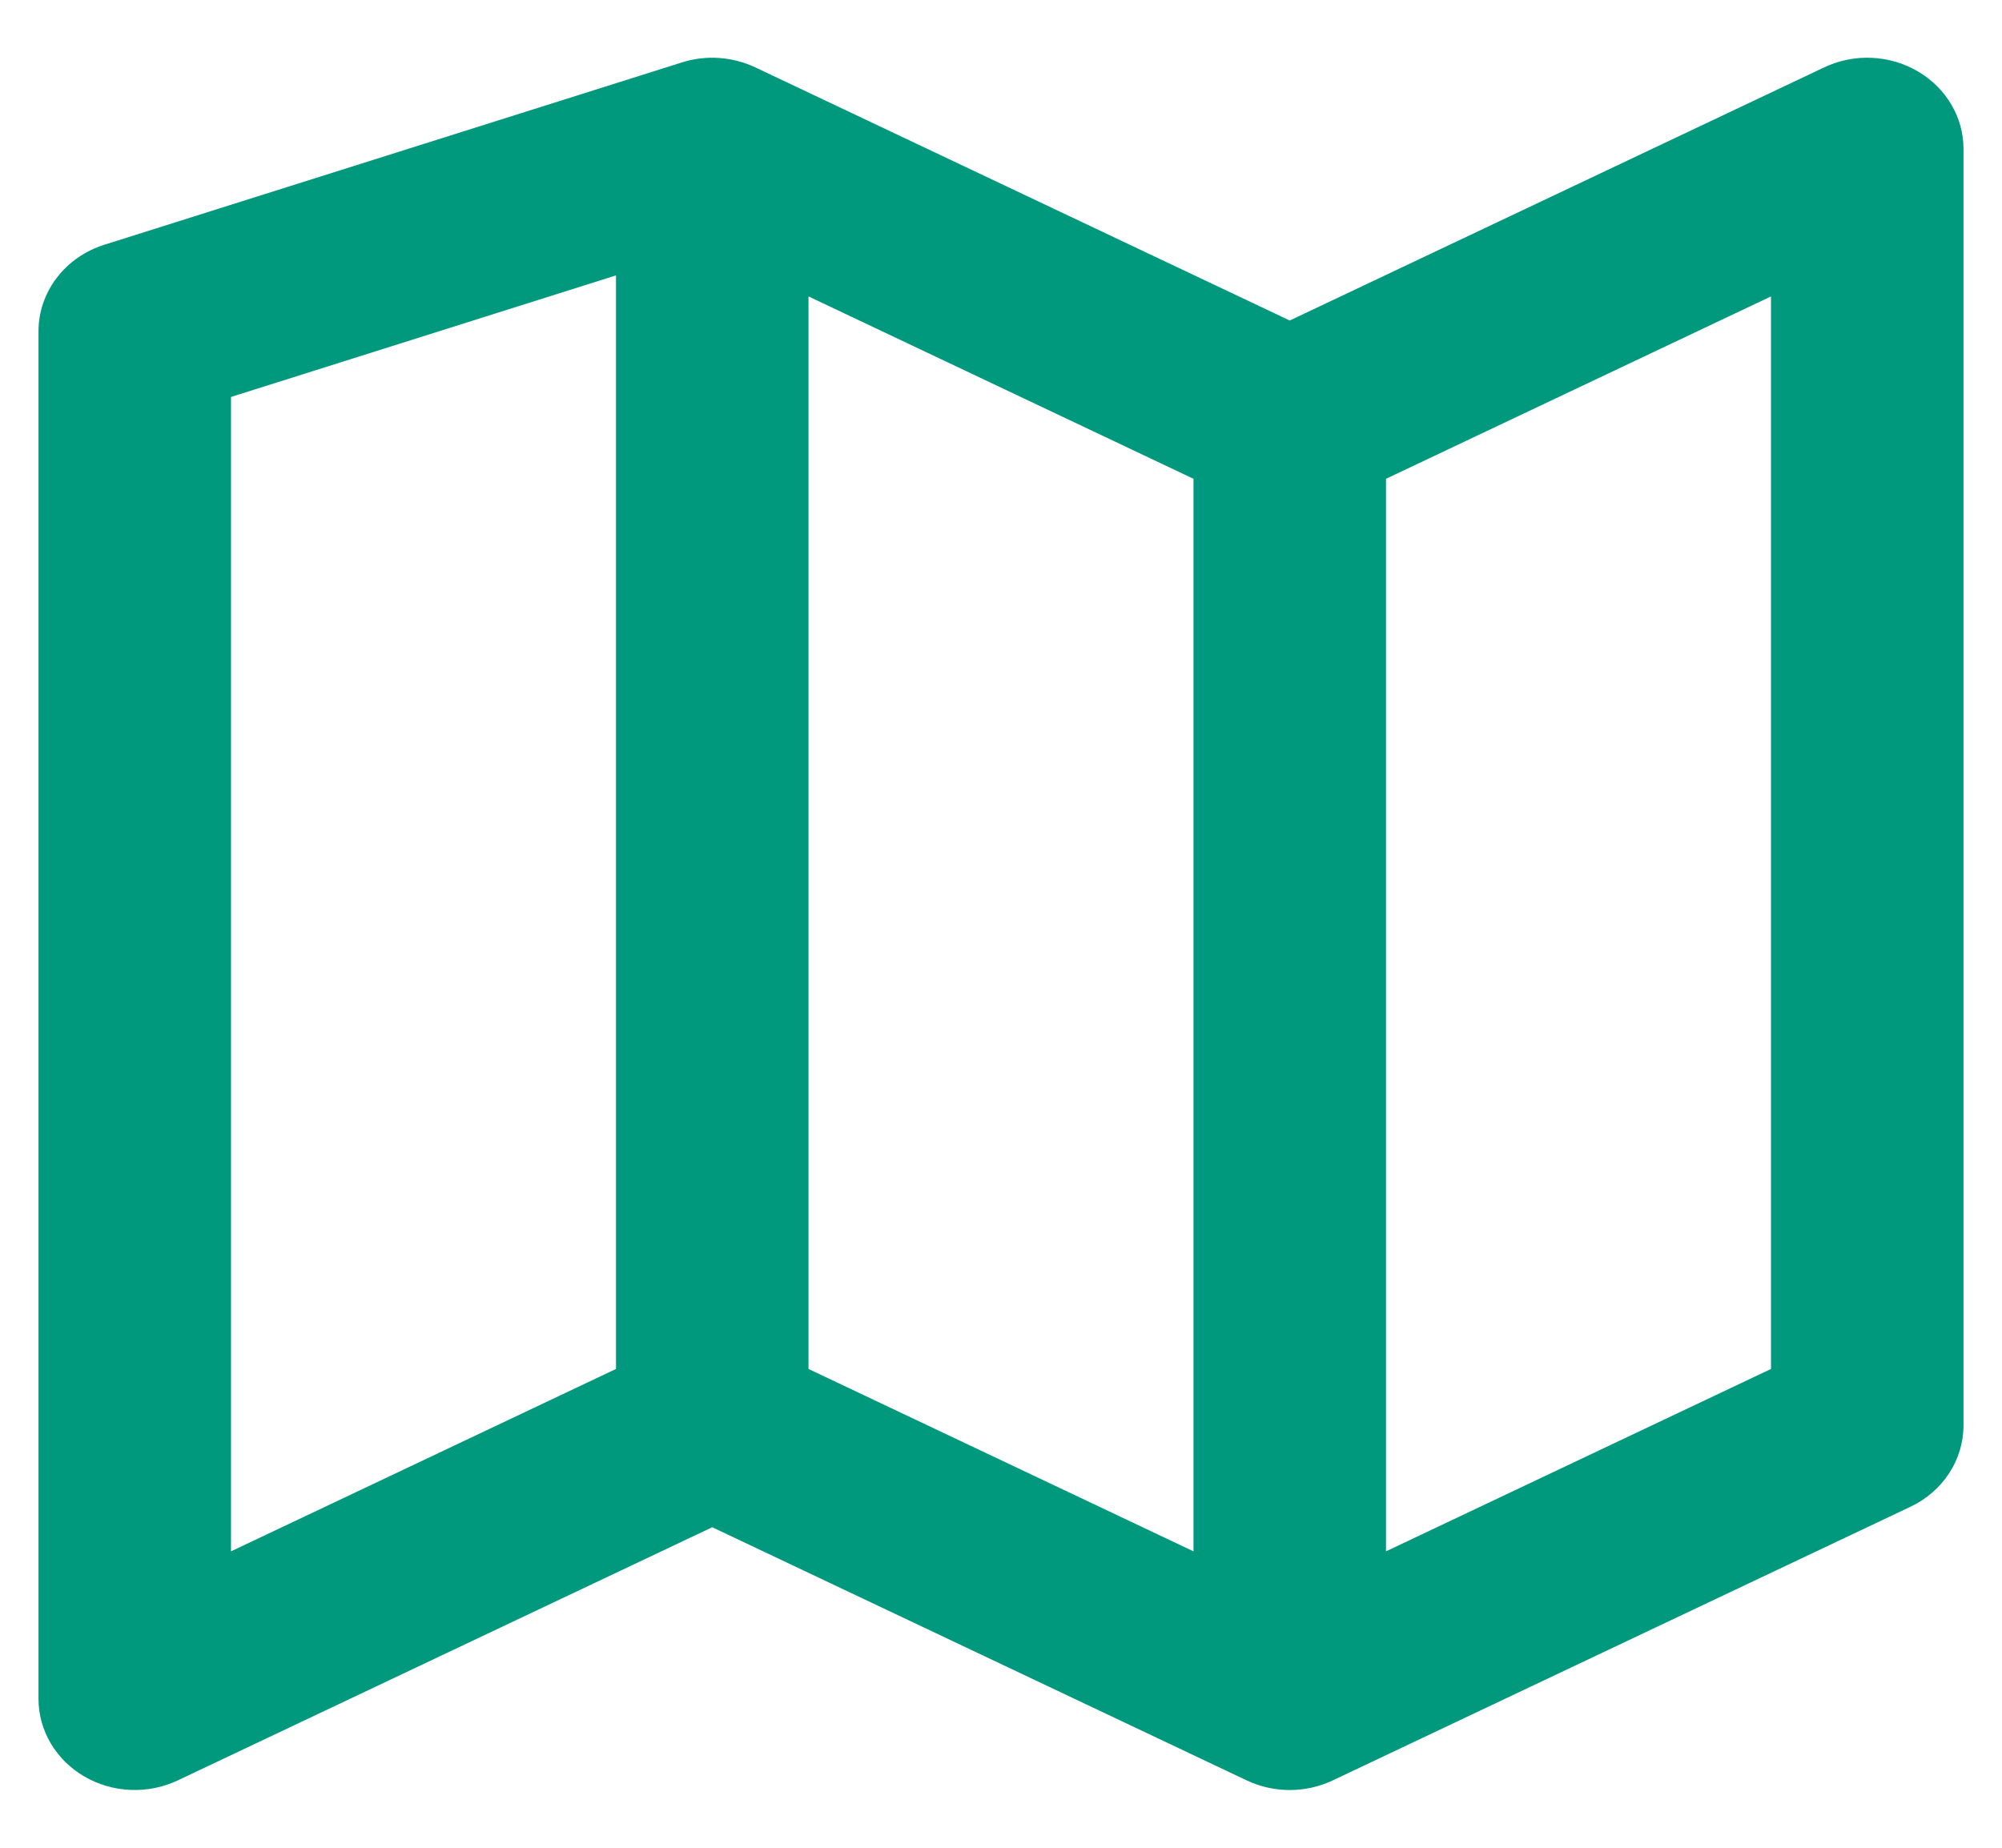 <svg width="26" height="24" viewBox="0 0 26 24" fill="none" xmlns="http://www.w3.org/2000/svg">
<path fill-rule="evenodd" clip-rule="evenodd" d="M24.907 0.927C25.276 1.143 25.5 1.524 25.5 1.934V18.513C25.5 18.962 25.233 19.372 24.809 19.572L17.309 23.125C16.957 23.292 16.543 23.292 16.191 23.125L9.25 19.837L2.309 23.125C1.922 23.308 1.461 23.289 1.093 23.073C0.724 22.857 0.5 22.476 0.5 22.066V4.303C0.5 3.793 0.844 3.34 1.355 3.179L8.855 0.811C9.169 0.711 9.512 0.735 9.809 0.875L16.75 4.163L23.691 0.875C24.078 0.691 24.539 0.711 24.907 0.927ZM15.5 6.219L10.5 3.85V17.781L15.5 20.15V6.219ZM18 20.15L23 17.781V3.85L18 6.219V20.15ZM8 17.781V3.577L3 5.156V20.15L8 17.781Z" fill="#00997D"/>
</svg>
